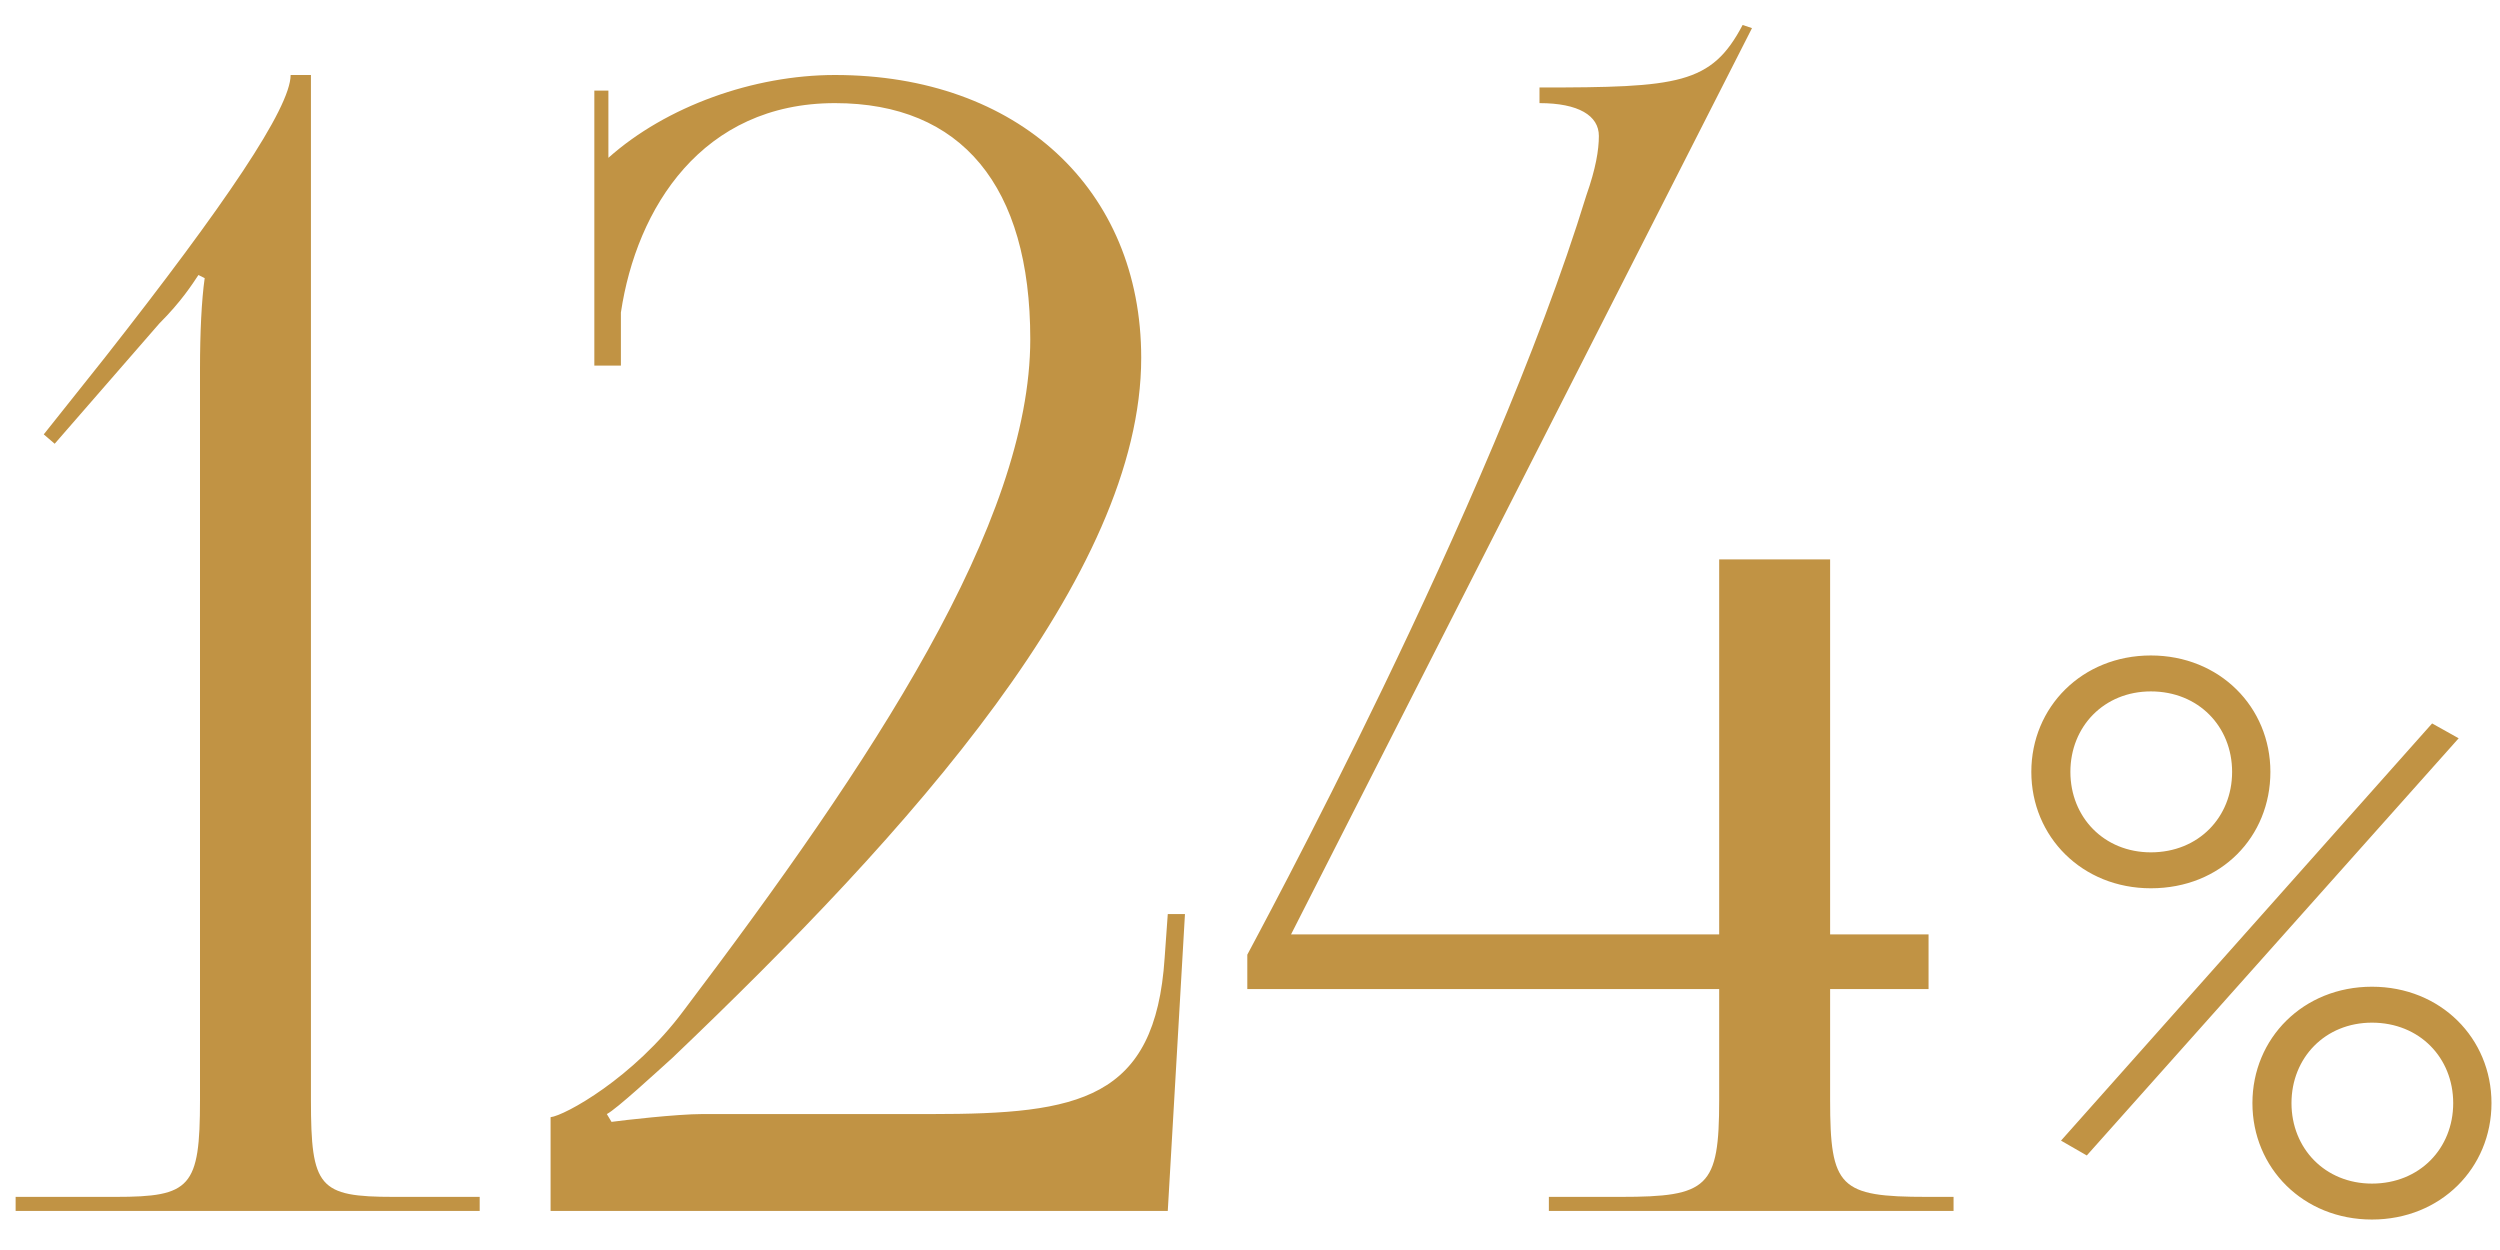 <?xml version="1.0" encoding="UTF-8"?> <svg xmlns="http://www.w3.org/2000/svg" width="64" height="32" viewBox="0 0 64 32" fill="none"><path d="M12.28 31H0.4V30.64H2.96C4.88 30.64 5.12 30.4 5.12 28.16V9.44C5.12 8.52 5.16 7.68 5.24 7.12L5.08 7.04C4.92 7.28 4.64 7.72 4.08 8.28L1.4 11.36L1.12 11.12L2.68 9.16C5.76 5.24 7.44 2.76 7.44 1.92H7.96V28.16C7.96 30.4 8.16 30.64 10.08 30.64H12.28V31ZM29.895 31H14.095V28.6C14.455 28.56 16.215 27.6 17.495 25.88C22.335 19.48 26.375 13.4 26.375 8.68C26.375 4.76 24.615 2.64 21.375 2.64C17.975 2.64 16.295 5.32 15.895 8V9.36H15.215V2.32H15.575V4.04C17.055 2.72 19.295 1.92 21.375 1.92C26.055 1.92 29.215 4.84 29.215 9.16C29.215 14.72 23.295 21.28 17.215 27.08C16.815 27.44 15.775 28.4 15.535 28.52L15.655 28.72C15.935 28.68 17.335 28.52 17.975 28.52H23.855C27.615 28.52 29.575 28.16 29.815 24.52L29.895 23.4H30.335L29.895 31ZM33.051 23.92H44.011V14.32H46.851V23.92H49.371V25.32H46.851V28.16C46.851 30.4 47.091 30.64 49.331 30.64H50.011V31H39.651V30.64H41.491C43.731 30.64 44.011 30.4 44.011 28.16V25.32H31.931V24.44C32.051 24.2 38.171 12.96 40.611 5C40.851 4.32 40.931 3.84 40.931 3.48C40.931 2.96 40.411 2.64 39.411 2.64V2.24C42.971 2.24 43.811 2.16 44.611 0.64L44.851 0.72L33.051 23.92ZM55.062 22.74C53.302 22.74 52.002 21.42 52.002 19.76C52.002 18.1 53.302 16.78 55.062 16.78C56.822 16.78 58.122 18.1 58.122 19.76C58.122 21.42 56.862 22.74 55.062 22.74ZM55.062 21.82C56.282 21.82 57.142 20.92 57.142 19.76C57.142 18.6 56.282 17.7 55.062 17.7C53.862 17.7 53.002 18.6 53.002 19.76C53.002 20.92 53.862 21.82 55.062 21.82ZM52.762 29.2L62.262 18.52L62.942 18.9L53.422 29.58L52.762 29.2ZM60.722 31.22C58.962 31.22 57.662 29.9 57.662 28.24C57.662 26.58 58.962 25.26 60.722 25.26C62.482 25.26 63.782 26.58 63.782 28.24C63.782 29.9 62.482 31.22 60.722 31.22ZM60.722 30.3C61.942 30.3 62.802 29.4 62.802 28.24C62.802 27.08 61.942 26.18 60.722 26.18C59.522 26.18 58.662 27.08 58.662 28.24C58.662 29.4 59.522 30.3 60.722 30.3Z" fill="#C19344"></path></svg> 